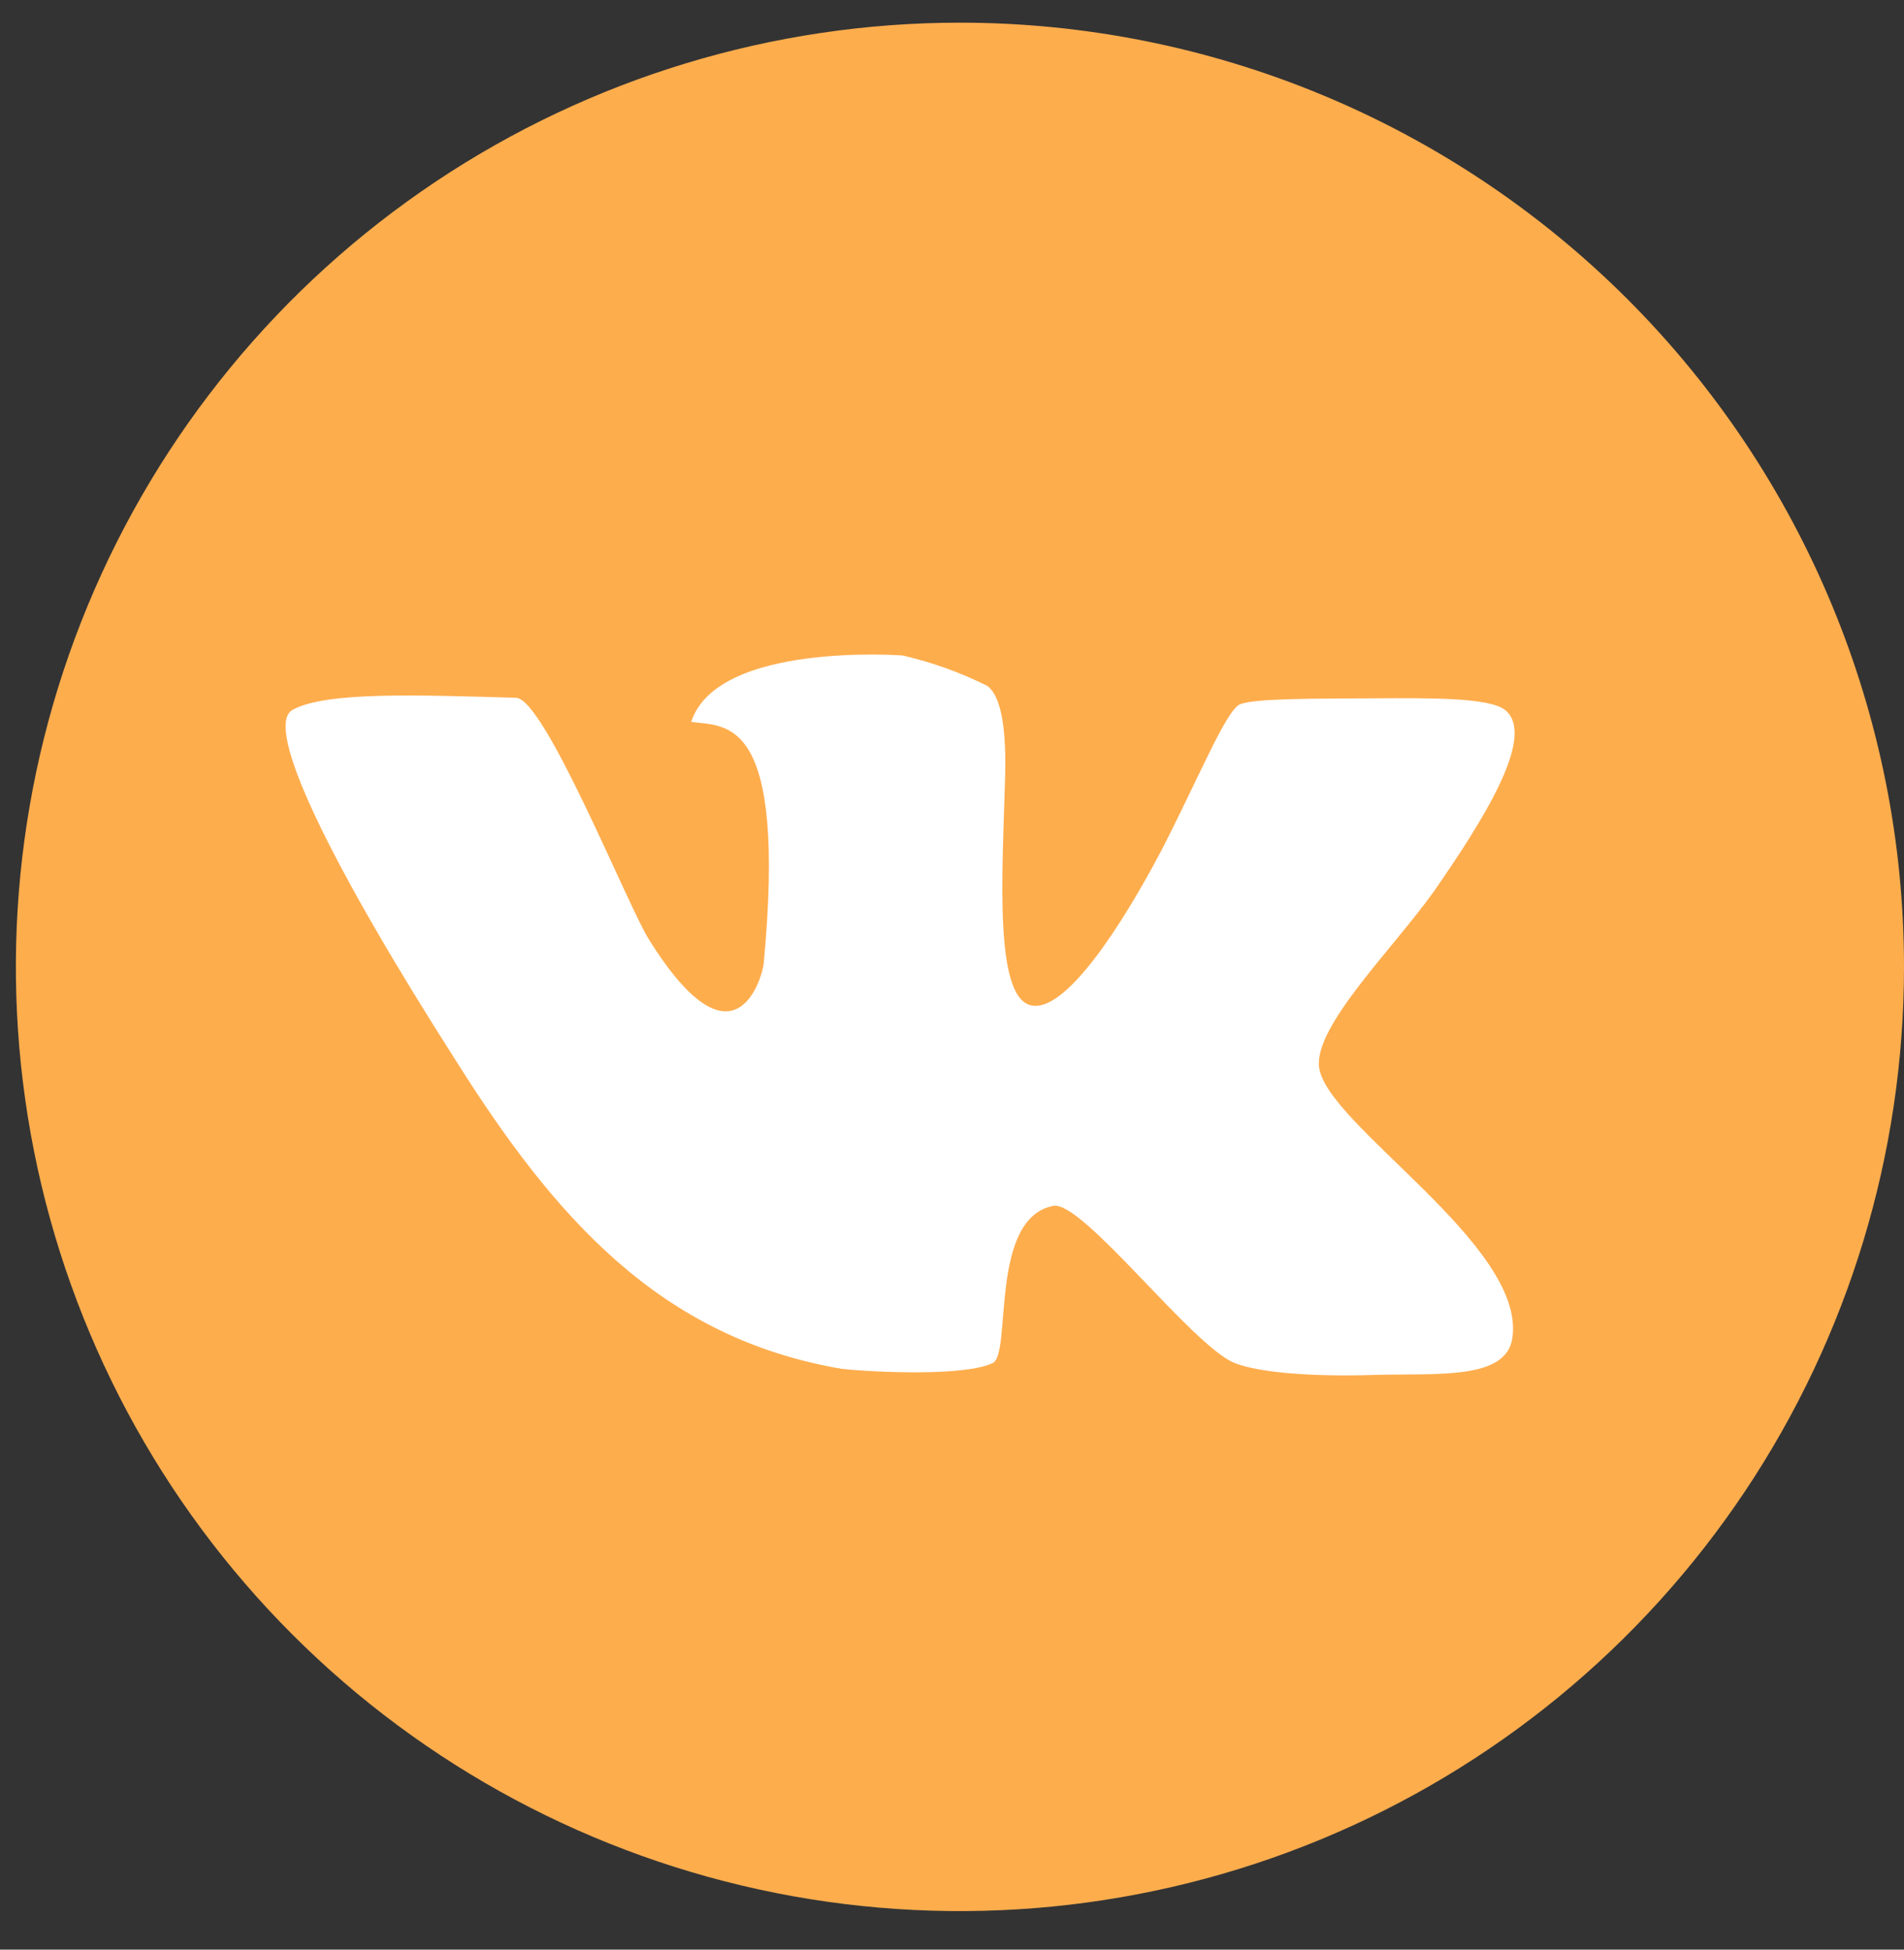 <?xml version="1.0" encoding="UTF-8"?> <svg xmlns="http://www.w3.org/2000/svg" width="42" height="43" viewBox="0 0 42 43" fill="none"><rect x="0" y="0" width="42" height="43" fill="#333333" stroke="none"/> <path d="M42 21.325C42 25.444 40.779 29.47 38.49 32.895C36.202 36.319 32.95 38.989 29.145 40.565C25.339 42.141 21.152 42.553 17.112 41.75C13.073 40.946 9.362 38.963 6.45 36.05C3.537 33.138 1.554 29.427 0.75 25.388C-0.053 21.348 0.359 17.161 1.935 13.356C3.512 9.55 6.181 6.298 9.605 4.01C13.03 1.721 17.056 0.5 21.175 0.5C26.698 0.5 31.995 2.694 35.901 6.599C39.806 10.505 42 15.802 42 21.325V21.325Z" fill="#FEAD4D"></path> <path d="M33.209 15.666C32.874 15.383 31.573 15.394 30.278 15.402C28.984 15.409 27.649 15.402 27.348 15.536C27.047 15.669 26.437 17.164 25.637 18.723C24.708 20.493 23.562 22.196 22.837 22.185C21.9 22.185 22.116 19.258 22.172 17.123C22.209 15.707 21.978 15.264 21.77 15.123C21.178 14.829 20.554 14.605 19.911 14.457C19.911 14.457 15.82 14.148 15.247 15.922C16.024 16.026 17.363 15.777 16.846 21.255C16.82 21.519 16.222 23.776 14.314 20.72C13.845 19.976 12.016 15.405 11.383 15.39C9.268 15.331 7.196 15.245 6.456 15.655C5.779 16.026 7.367 19.184 10.052 23.386C12.224 26.833 14.548 29.507 18.572 30.191C19.316 30.269 21.294 30.358 21.9 30.061C22.324 29.853 21.811 26.874 23.235 26.595C23.875 26.472 26.303 29.689 27.233 30.061C27.791 30.284 29.029 30.366 30.293 30.325C31.666 30.284 33.209 30.448 33.358 29.526C33.692 27.473 29.23 24.799 29.096 23.527C28.999 22.62 30.728 20.924 31.628 19.663C32.703 18.113 33.893 16.242 33.209 15.666Z" fill="white"></path> </svg> 